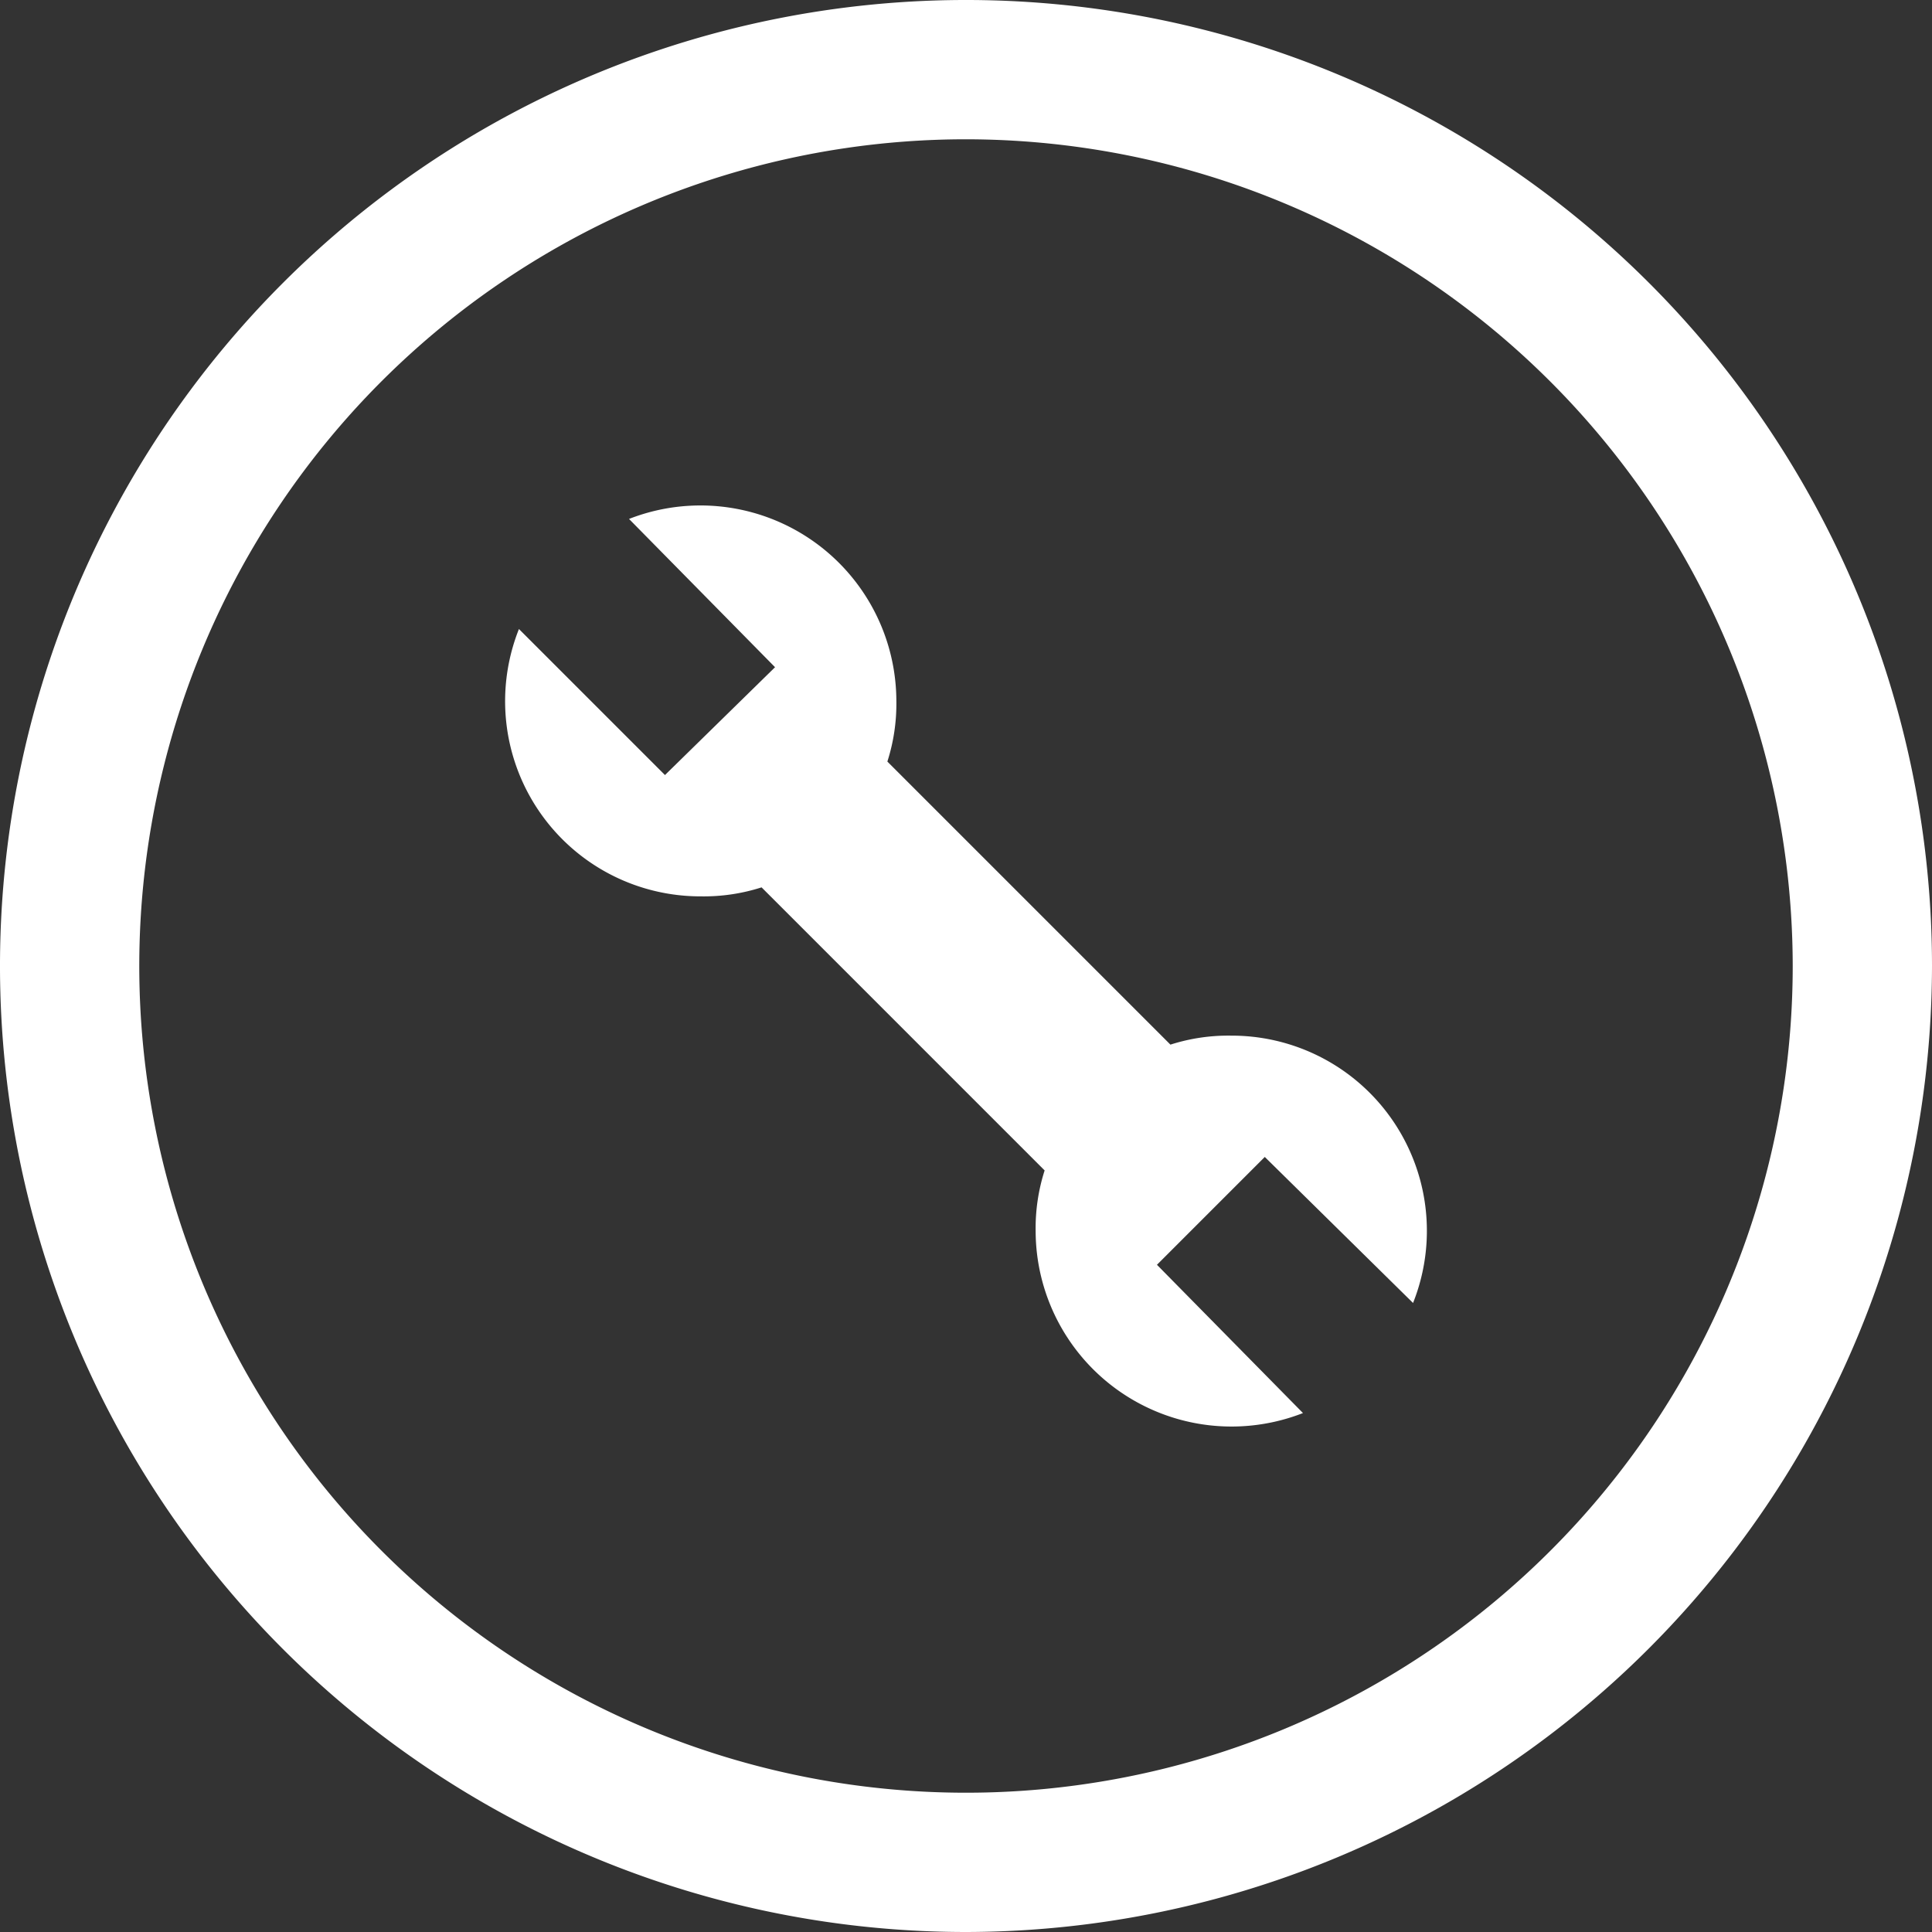 <?xml version="1.0" encoding="UTF-8"?> <svg xmlns="http://www.w3.org/2000/svg" width="86" height="86" viewBox="0 0 86 86"><rect x="0" y="0" width="86" height="86" fill="#333333" stroke="none"/><path d="M43,86A43,43,0,1,1,86,43,43.062,43.062,0,0,1,43,86ZM43,6.2A36.8,36.8,0,1,0,79.8,43,36.831,36.831,0,0,0,43,6.2Z" fill="#fff"></path><path d="M51.5,56.3l4.8-4.8L62.9,58a8.688,8.688,0,0,0-8.1-11.9,8.422,8.422,0,0,0-2.7.4L39.5,33.9a8.423,8.423,0,0,0,.4-2.7A8.721,8.721,0,0,0,28,23.1l6.5,6.6-4.9,4.8L23.1,28a8.688,8.688,0,0,0,8.1,11.9,8.422,8.422,0,0,0,2.7-.4L46.5,52.1a8.423,8.423,0,0,0-.4,2.7A8.721,8.721,0,0,0,58,62.9Z" fill="#fff"></path></svg> 